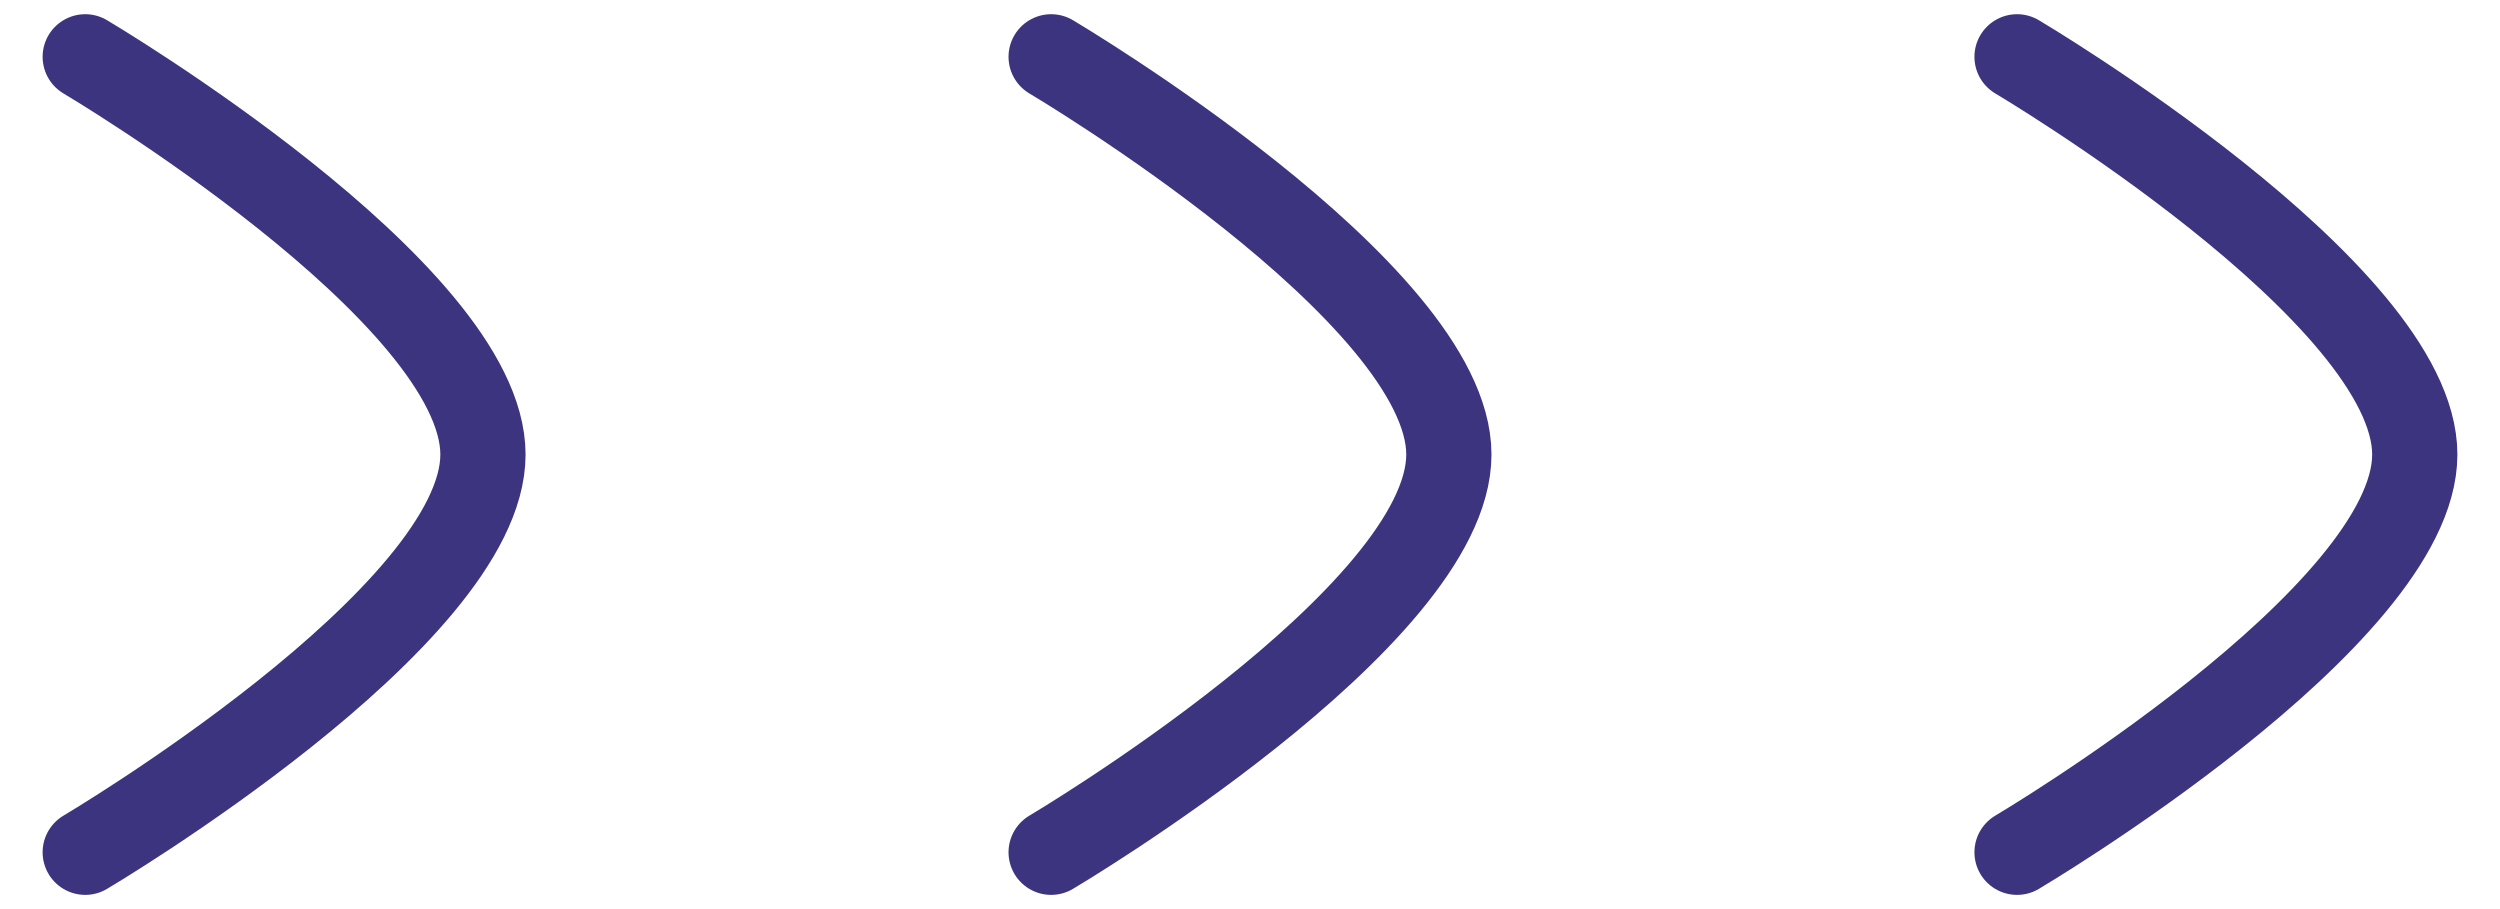 <svg width="44" height="16" viewBox="0 0 44 16" fill="none" xmlns="http://www.w3.org/2000/svg">
<path d="M1.5 15C1.5 15 8.5 10.856 8.5 8C8.5 5.145 1.5 1 1.5 1" stroke="#3C347E" stroke-width="1.5" stroke-linecap="round" stroke-linejoin="round"/>
<path d="M18.5 15C18.5 15 25.5 10.856 25.5 8C25.5 5.145 18.5 1 18.5 1" stroke="#3C347E" stroke-width="1.5" stroke-linecap="round" stroke-linejoin="round"/>
<path d="M35.5 15C35.5 15 42.5 10.856 42.5 8C42.5 5.145 35.5 1 35.5 1" stroke="#3C347E" stroke-width="1.5" stroke-linecap="round" stroke-linejoin="round"/>
</svg>
